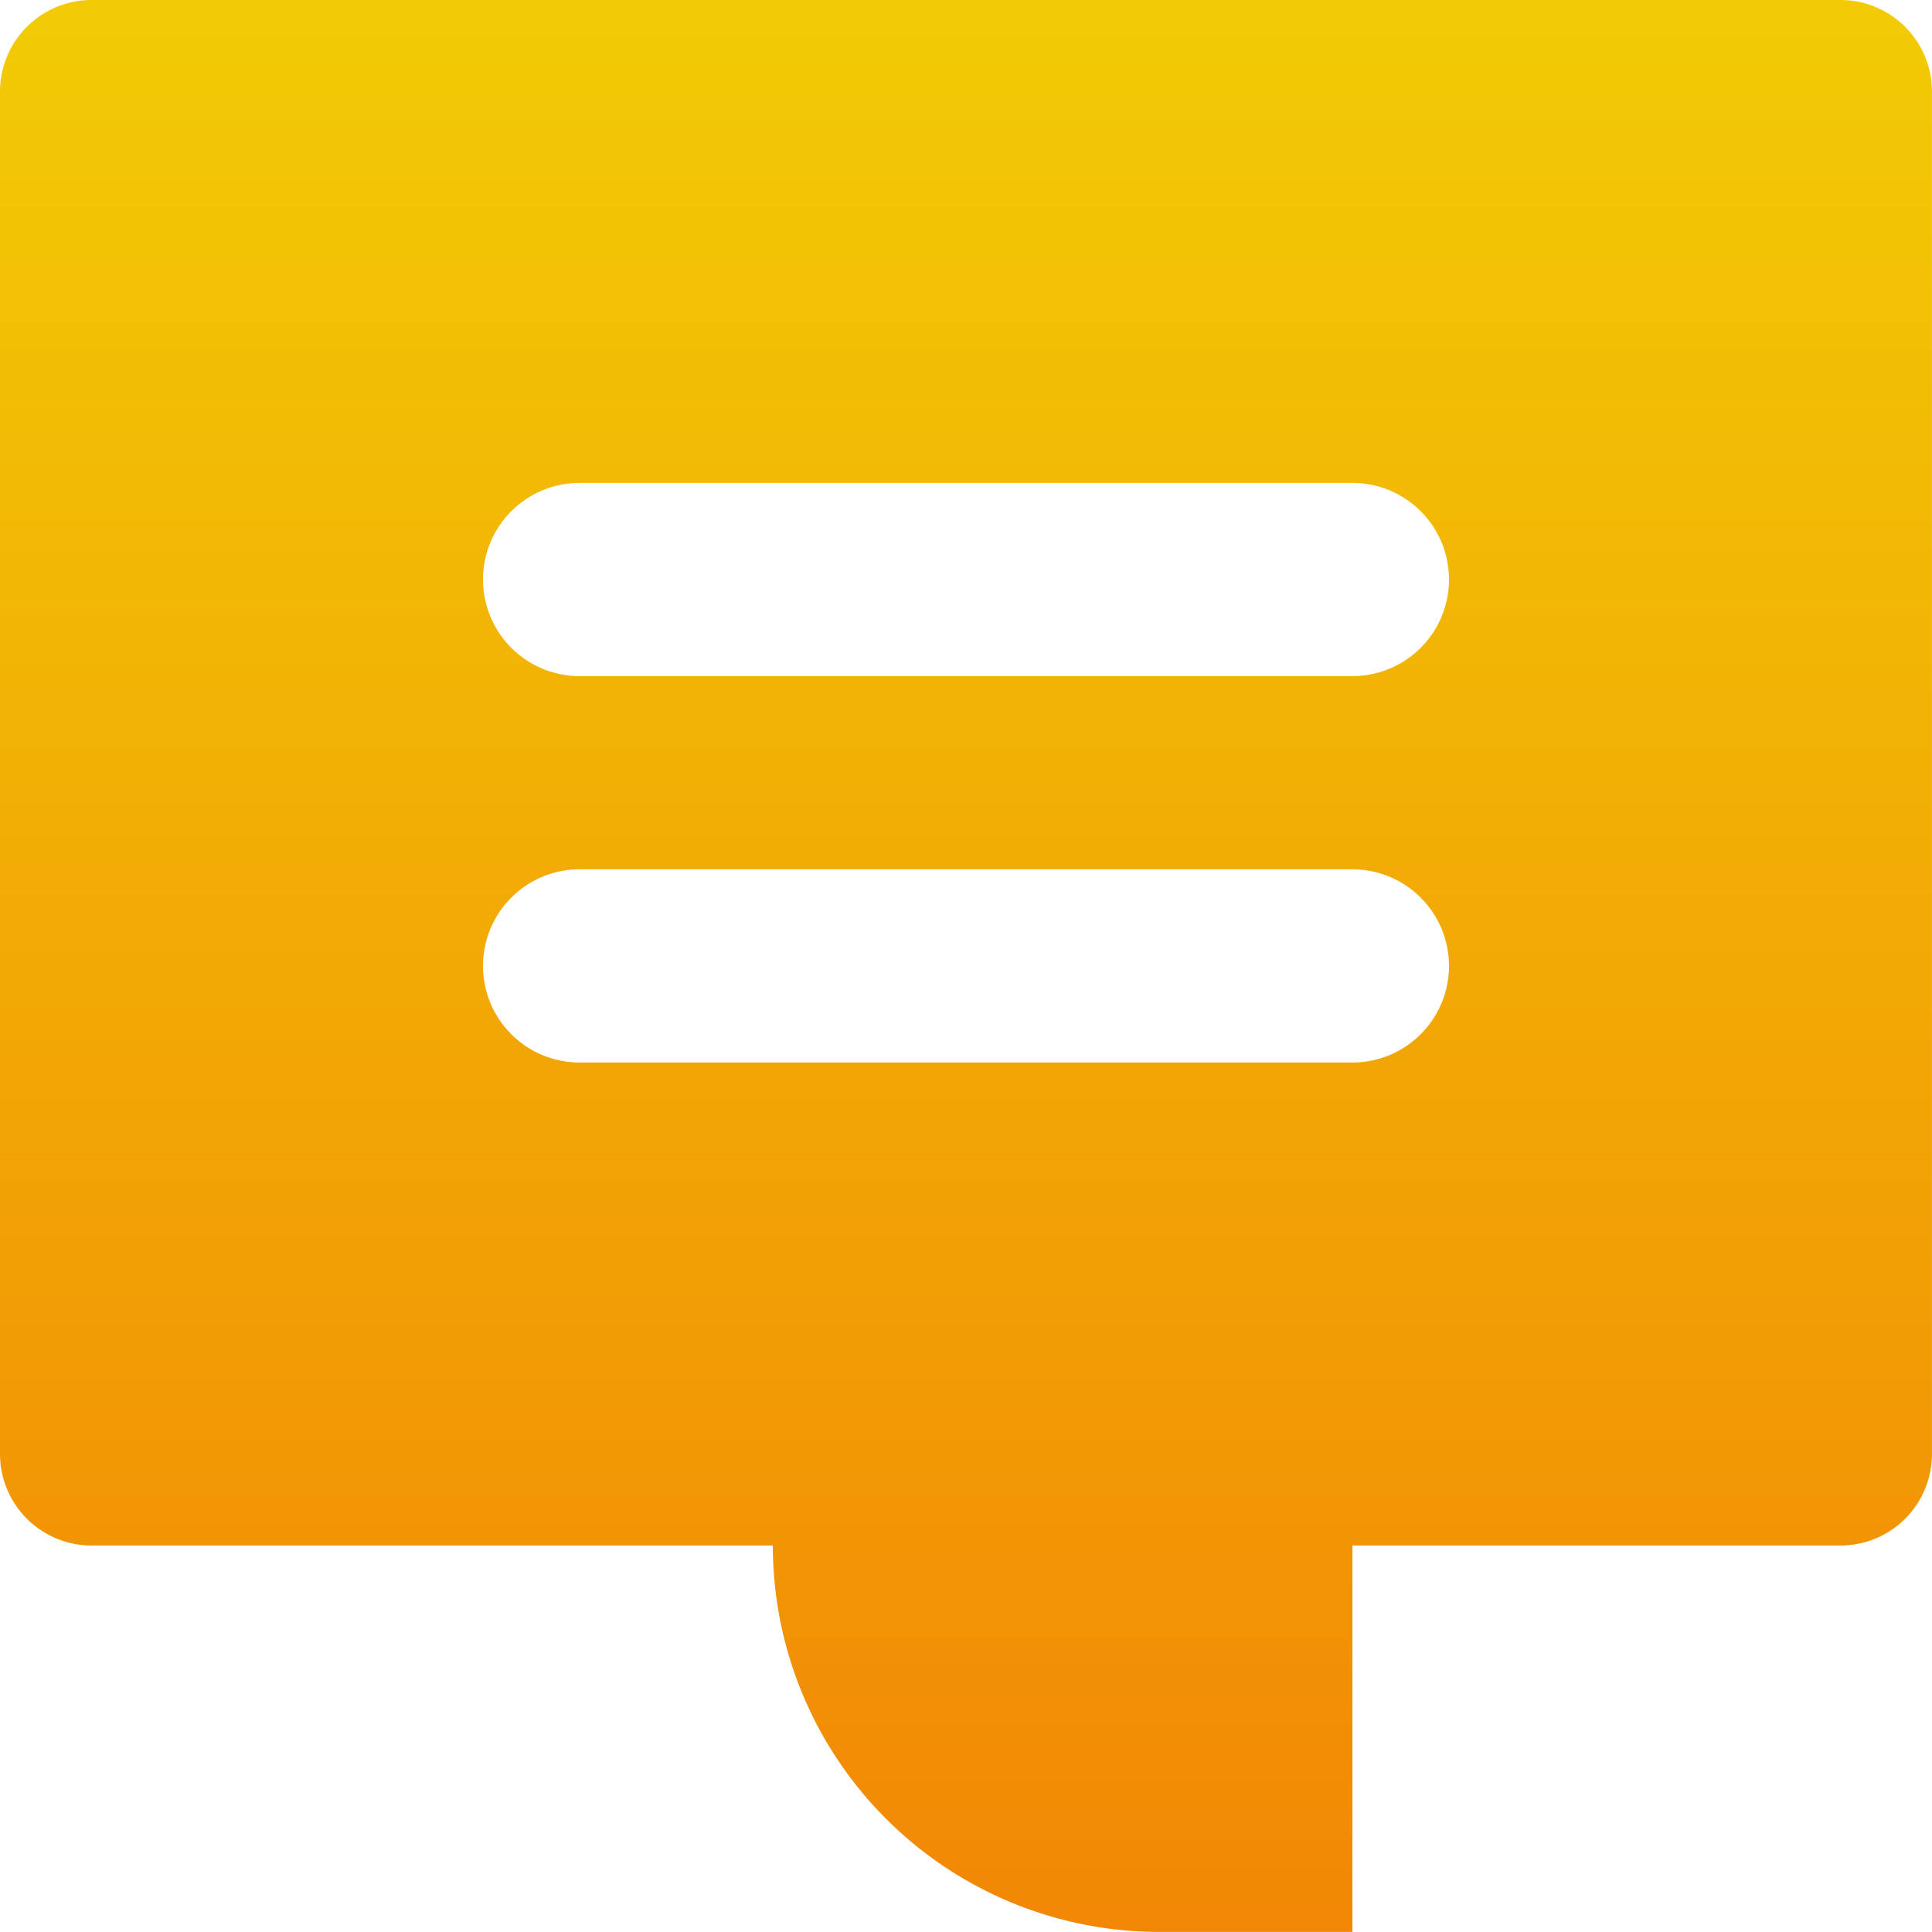 <svg xmlns="http://www.w3.org/2000/svg" xmlns:xlink="http://www.w3.org/1999/xlink" width="48" height="48" viewBox="0 0 48 48"><defs><style>.a{fill:url(#a);}</style><linearGradient id="a" x1="0.5" x2="0.5" y2="1" gradientUnits="objectBoundingBox"><stop offset="0" stop-color="#f2cb05"/><stop offset="1" stop-color="#f28705"/></linearGradient></defs><g transform="translate(-12279.178 -8631.559)"><path class="a" d="M12279.178,8633.834v33.848a2.276,2.276,0,0,0,2.277,2.275h16.924a9.6,9.6,0,0,0,9.6,9.6h4.8v-9.6h12.123a2.274,2.274,0,0,0,2.275-2.275v-33.848a2.275,2.275,0,0,0-2.275-2.275h-43.447A2.277,2.277,0,0,0,12279.178,8633.834Zm33.6,24.123h-19.2a2.4,2.4,0,0,1-2.4-2.4h0a2.4,2.4,0,0,1,2.4-2.4h19.2a2.4,2.4,0,0,1,2.4,2.4h0A2.4,2.4,0,0,1,12312.779,8657.957Zm0-9.6h-19.2a2.4,2.4,0,0,1-2.4-2.4h0a2.4,2.4,0,0,1,2.4-2.4h19.2a2.4,2.4,0,0,1,2.4,2.4h0A2.4,2.4,0,0,1,12312.779,8648.357Z"/></g></svg>